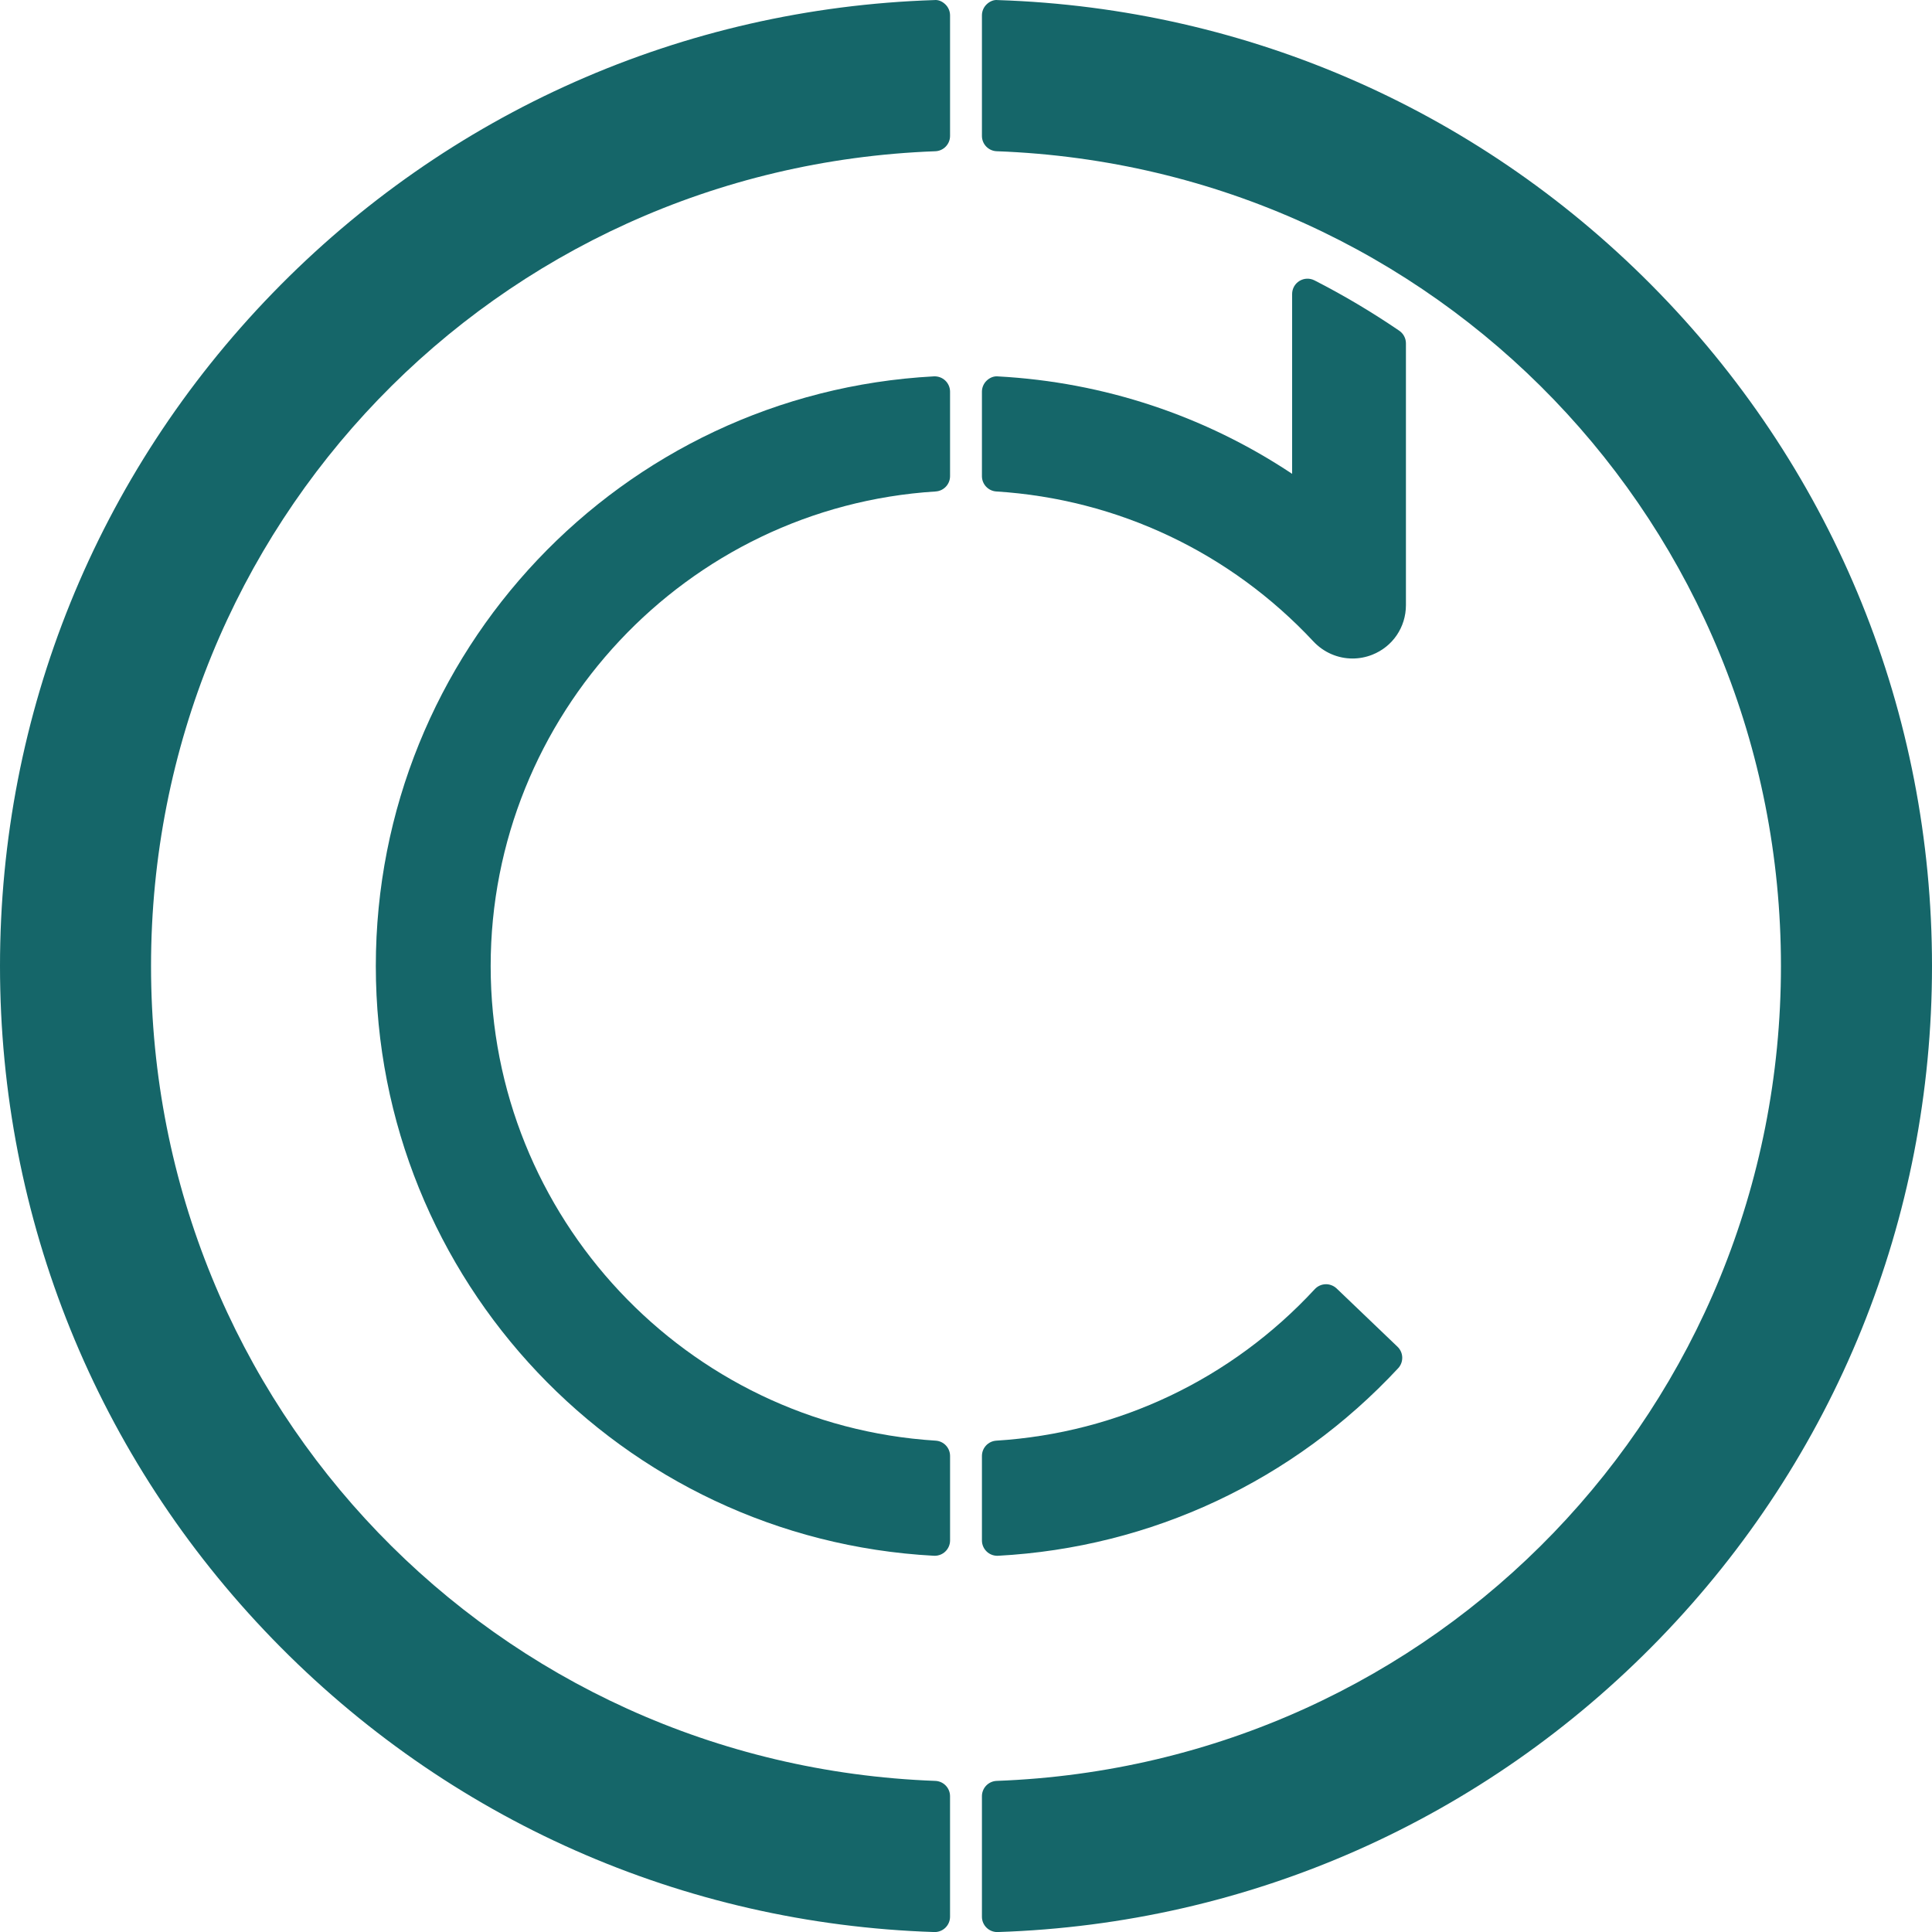 <?xml version="1.0" encoding="UTF-8" standalone="no"?><svg xmlns="http://www.w3.org/2000/svg" xmlns:xlink="http://www.w3.org/1999/xlink" fill="#156669" height="126" preserveAspectRatio="xMidYMid meet" version="1" viewBox="0.0 -0.0 126.0 126.0" width="126" zoomAndPan="magnify"><g id="change1_1"><path d="M60.906,24.545C40.497,25.64,24.51,42.534,24.51,63.004s15.987,37.364,36.396,38.459c0.018,0.001,0.036,0.001,0.054,0.001 c0.255,0,0.502-0.098,0.688-0.274c0.199-0.188,0.313-0.451,0.313-0.726v-5.51c0-0.528-0.41-0.965-0.938-0.998 C44.748,92.935,32,79.339,32,63.004s12.748-29.931,29.022-30.952c0.527-0.033,0.938-0.47,0.938-0.998v-5.51 c0-0.274-0.113-0.537-0.313-0.726C61.449,24.63,61.178,24.532,60.906,24.545z" fill="inherit"/><path d="M60.928,0.005c-16.392,0.531-31.717,7.32-43.153,19.115C6.312,30.943,0,46.528,0,63.004s6.312,32.062,17.774,43.884 c11.437,11.795,26.762,18.584,43.153,19.115c0.011,0.001,0.021,0.001,0.032,0.001c0.259,0,0.509-0.101,0.695-0.281 c0.195-0.188,0.305-0.448,0.305-0.719v-7.86c0-0.538-0.426-0.979-0.963-0.999C32.316,115.085,9.85,91.744,9.85,63.004 S32.316,10.923,60.997,9.864c0.537-0.02,0.963-0.461,0.963-0.999v-7.86c0-0.271-0.109-0.53-0.305-0.719 C61.461,0.097,61.203-0.027,60.928,0.005z" fill="inherit"/><path d="M108.226,19.121C96.789,7.326,81.464,0.537,65.072,0.005c-0.268-0.033-0.533,0.092-0.728,0.28 c-0.195,0.188-0.305,0.448-0.305,0.719v7.86c0,0.538,0.426,0.979,0.963,0.999c28.681,1.06,51.147,24.401,51.147,53.141 s-22.467,52.081-51.147,53.141c-0.537,0.02-0.963,0.461-0.963,0.999v7.86c0,0.271,0.109,0.53,0.305,0.719 c0.187,0.181,0.437,0.281,0.695,0.281c0.011,0,0.021,0,0.032-0.001c16.392-0.531,31.717-7.32,43.153-19.115 C119.688,95.066,126,79.481,126,63.004S119.688,30.943,108.226,19.121z" fill="inherit"/><path d="M64.978,32.052c7.907,0.499,15.249,3.97,20.672,9.774c0.682,0.73,1.607,1.12,2.557,1.12c0.431,0,0.866-0.08,1.285-0.245 c1.336-0.527,2.199-1.798,2.199-3.237v-17.07c0-0.331-0.163-0.64-0.437-0.826c-1.789-1.22-3.649-2.324-5.529-3.284 c-0.312-0.158-0.681-0.143-0.978,0.038c-0.297,0.182-0.478,0.505-0.478,0.853v11.727c-5.699-3.792-12.288-5.981-19.176-6.354 c-0.277-0.031-0.543,0.084-0.741,0.272c-0.199,0.188-0.313,0.451-0.313,0.726v5.51C64.04,31.582,64.45,32.019,64.978,32.052z" fill="inherit"/><path d="M65.04,101.464c0.018,0,0.036,0,0.054-0.001c9.989-0.539,19.254-4.882,26.089-12.229c0.372-0.399,0.354-1.025-0.041-1.403 l-3.97-3.8c-0.194-0.185-0.469-0.287-0.722-0.277c-0.269,0.009-0.521,0.124-0.704,0.321c-5.432,5.873-12.808,9.382-20.769,9.881 c-0.527,0.033-0.938,0.47-0.938,0.998v5.51c0,0.274,0.113,0.537,0.313,0.726C64.538,101.367,64.785,101.464,65.04,101.464z" fill="inherit"/></g></svg>